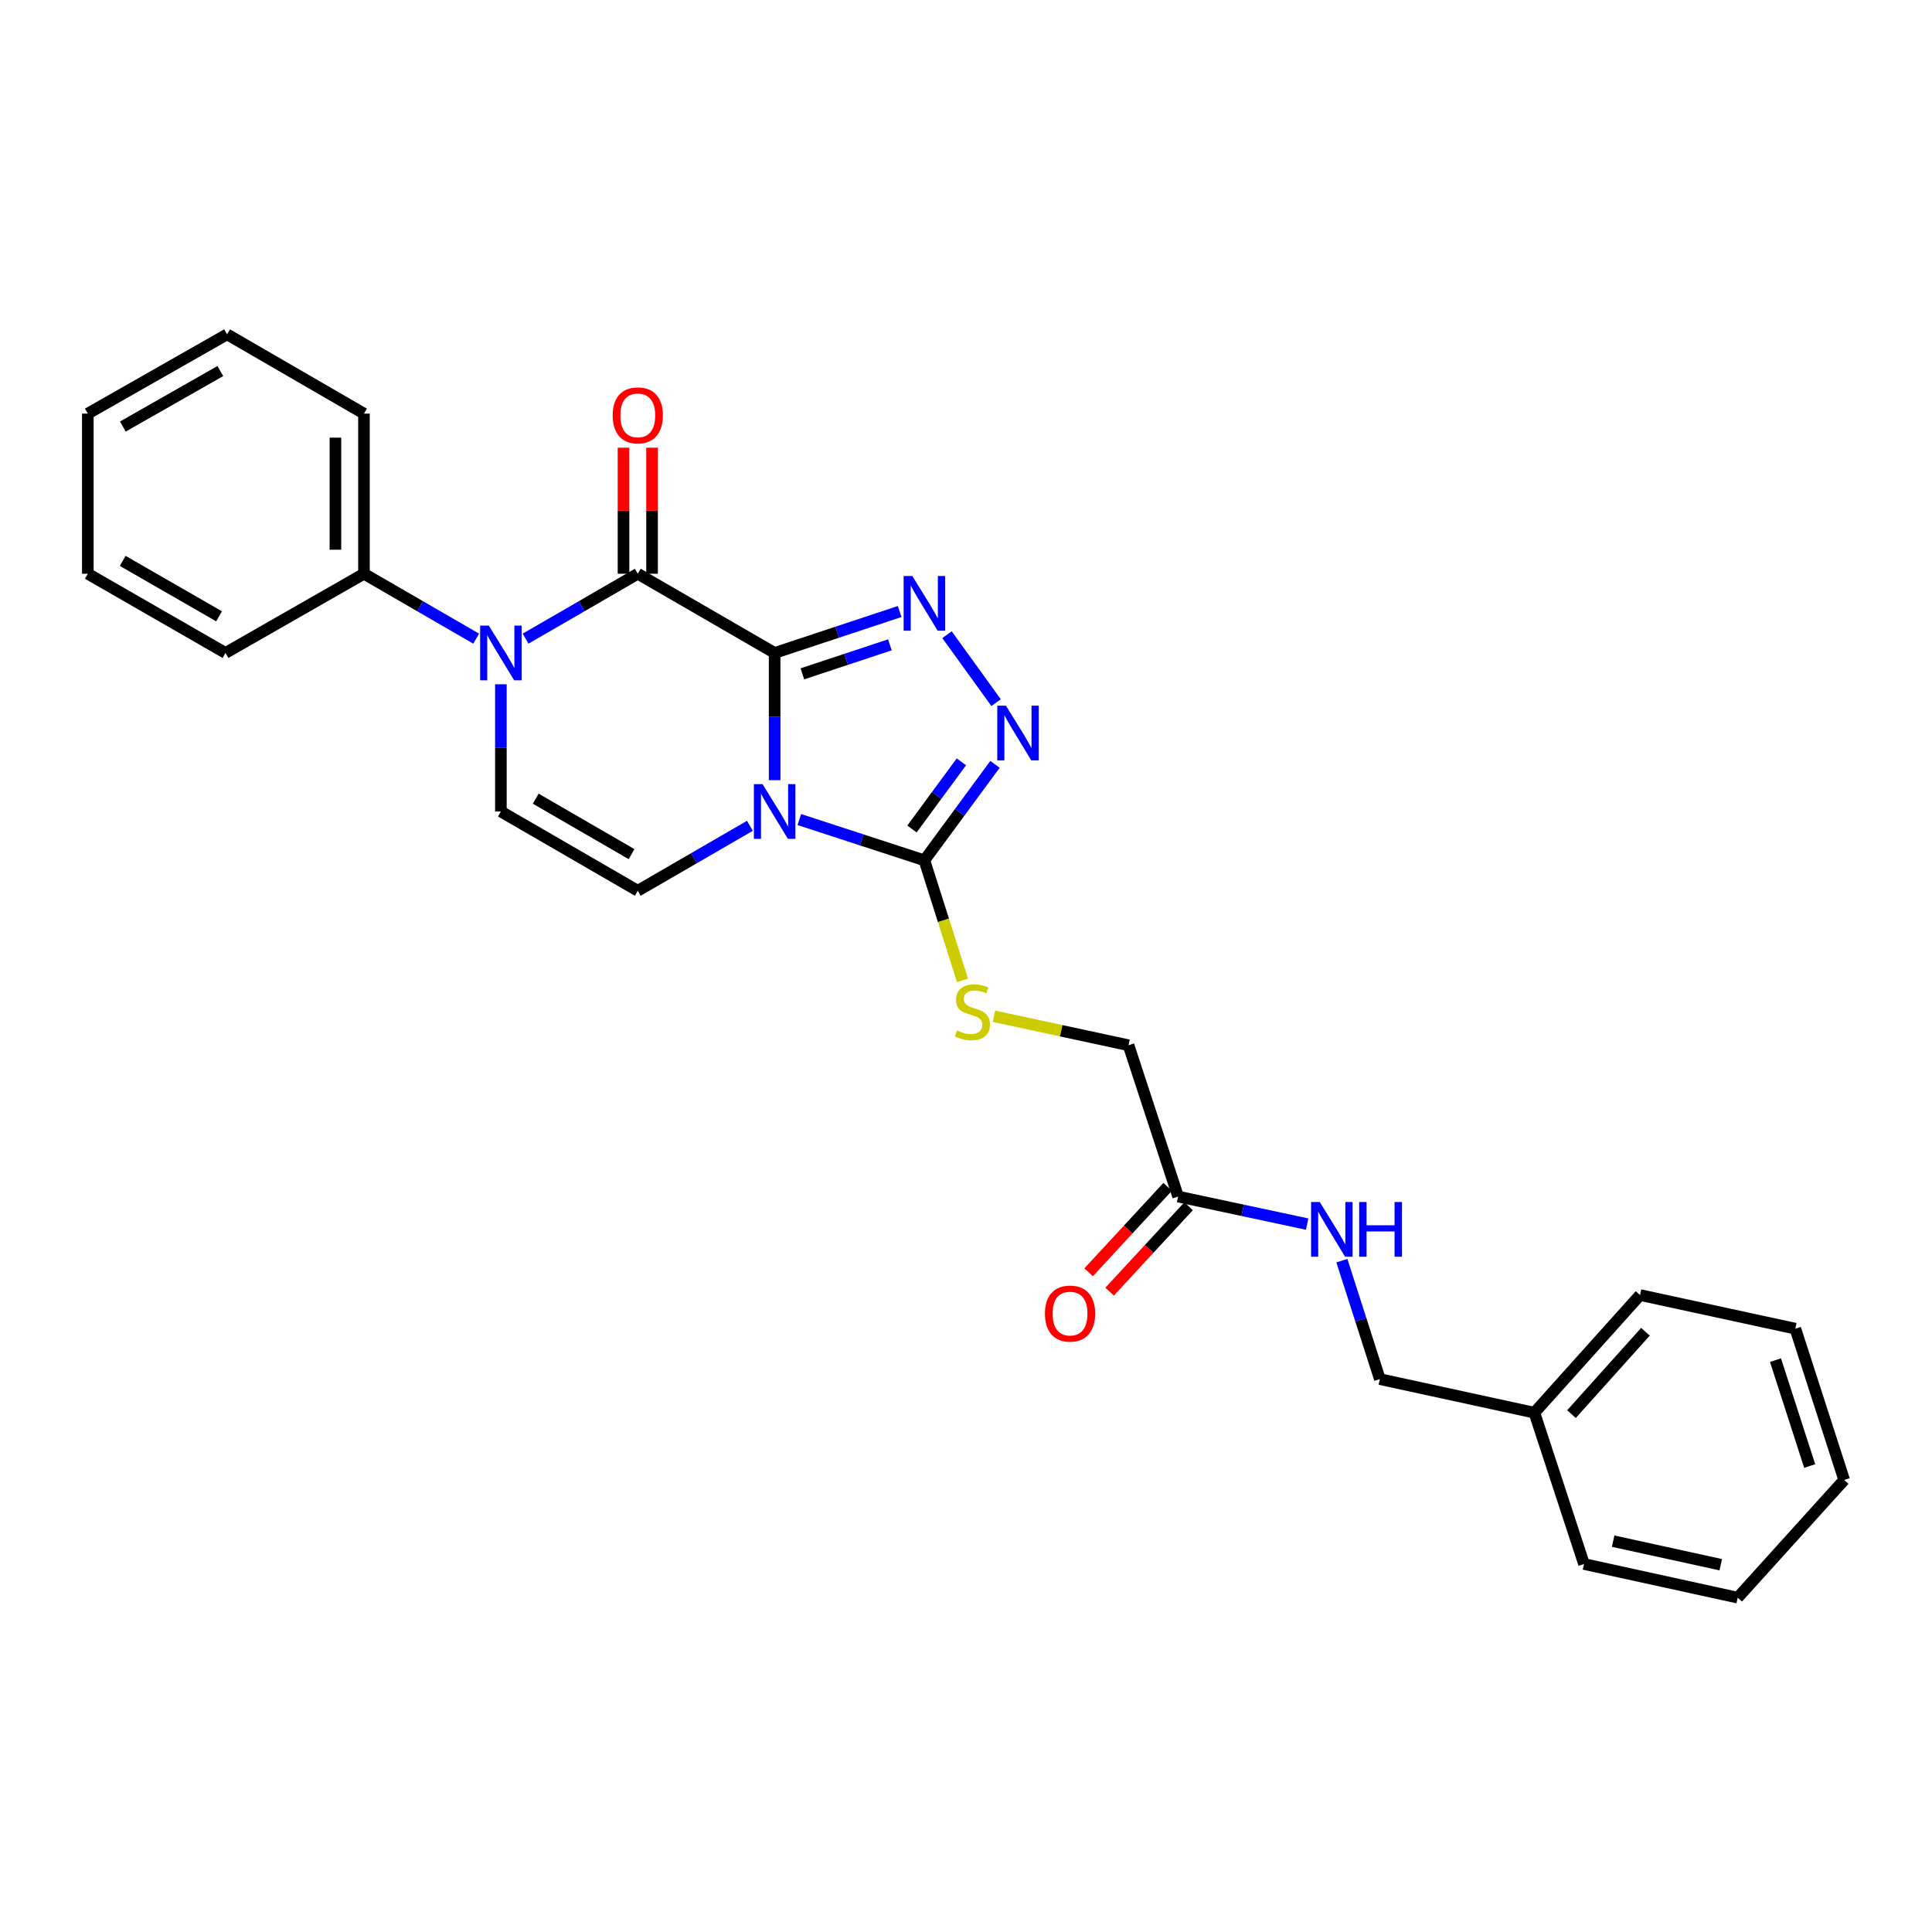 <?xml version='1.0' encoding='iso-8859-1'?>
<svg version='1.1' baseProfile='full'
              xmlns='http://www.w3.org/2000/svg'
                      xmlns:rdkit='http://www.rdkit.org/xml'
                      xmlns:xlink='http://www.w3.org/1999/xlink'
                  xml:space='preserve'
width='1000px' height='1000px' viewBox='0 0 1000 1000'>
<!-- END OF HEADER -->
<rect style='opacity:1.0;fill:#FFFFFF;stroke:none' width='1000' height='1000' x='0' y='0'> </rect>
<path class='bond-0' d='M 400.948,337.964 L 400.948,370.891' style='fill:none;fill-rule:evenodd;stroke:#000000;stroke-width:6px;stroke-linecap:butt;stroke-linejoin:miter;stroke-opacity:1' />
<path class='bond-0' d='M 400.948,370.891 L 400.948,403.817' style='fill:none;fill-rule:evenodd;stroke:#0000FF;stroke-width:6px;stroke-linecap:butt;stroke-linejoin:miter;stroke-opacity:1' />
<path class='bond-1' d='M 400.948,337.964 L 330.115,296.969' style='fill:none;fill-rule:evenodd;stroke:#000000;stroke-width:6px;stroke-linecap:butt;stroke-linejoin:miter;stroke-opacity:1' />
<path class='bond-2' d='M 400.948,337.964 L 433.311,327.241' style='fill:none;fill-rule:evenodd;stroke:#000000;stroke-width:6px;stroke-linecap:butt;stroke-linejoin:miter;stroke-opacity:1' />
<path class='bond-2' d='M 433.311,327.241 L 465.674,316.517' style='fill:none;fill-rule:evenodd;stroke:#0000FF;stroke-width:6px;stroke-linecap:butt;stroke-linejoin:miter;stroke-opacity:1' />
<path class='bond-2' d='M 415.305,348.776 L 437.959,341.27' style='fill:none;fill-rule:evenodd;stroke:#000000;stroke-width:6px;stroke-linecap:butt;stroke-linejoin:miter;stroke-opacity:1' />
<path class='bond-2' d='M 437.959,341.27 L 460.614,333.763' style='fill:none;fill-rule:evenodd;stroke:#0000FF;stroke-width:6px;stroke-linecap:butt;stroke-linejoin:miter;stroke-opacity:1' />
<path class='bond-4' d='M 413.726,424.195 L 446.091,434.748' style='fill:none;fill-rule:evenodd;stroke:#0000FF;stroke-width:6px;stroke-linecap:butt;stroke-linejoin:miter;stroke-opacity:1' />
<path class='bond-4' d='M 446.091,434.748 L 478.455,445.301' style='fill:none;fill-rule:evenodd;stroke:#000000;stroke-width:6px;stroke-linecap:butt;stroke-linejoin:miter;stroke-opacity:1' />
<path class='bond-6' d='M 388.161,427.434 L 359.138,444.241' style='fill:none;fill-rule:evenodd;stroke:#0000FF;stroke-width:6px;stroke-linecap:butt;stroke-linejoin:miter;stroke-opacity:1' />
<path class='bond-6' d='M 359.138,444.241 L 330.115,461.049' style='fill:none;fill-rule:evenodd;stroke:#000000;stroke-width:6px;stroke-linecap:butt;stroke-linejoin:miter;stroke-opacity:1' />
<path class='bond-3' d='M 330.115,296.969 L 301.08,313.768' style='fill:none;fill-rule:evenodd;stroke:#000000;stroke-width:6px;stroke-linecap:butt;stroke-linejoin:miter;stroke-opacity:1' />
<path class='bond-3' d='M 301.08,313.768 L 272.044,330.567' style='fill:none;fill-rule:evenodd;stroke:#0000FF;stroke-width:6px;stroke-linecap:butt;stroke-linejoin:miter;stroke-opacity:1' />
<path class='bond-10' d='M 337.505,296.969 L 337.505,264.346' style='fill:none;fill-rule:evenodd;stroke:#000000;stroke-width:6px;stroke-linecap:butt;stroke-linejoin:miter;stroke-opacity:1' />
<path class='bond-10' d='M 337.505,264.346 L 337.505,231.724' style='fill:none;fill-rule:evenodd;stroke:#FF0000;stroke-width:6px;stroke-linecap:butt;stroke-linejoin:miter;stroke-opacity:1' />
<path class='bond-10' d='M 322.726,296.969 L 322.726,264.346' style='fill:none;fill-rule:evenodd;stroke:#000000;stroke-width:6px;stroke-linecap:butt;stroke-linejoin:miter;stroke-opacity:1' />
<path class='bond-10' d='M 322.726,264.346 L 322.726,231.724' style='fill:none;fill-rule:evenodd;stroke:#FF0000;stroke-width:6px;stroke-linecap:butt;stroke-linejoin:miter;stroke-opacity:1' />
<path class='bond-5' d='M 490.174,328.512 L 515.573,363.69' style='fill:none;fill-rule:evenodd;stroke:#0000FF;stroke-width:6px;stroke-linecap:butt;stroke-linejoin:miter;stroke-opacity:1' />
<path class='bond-7' d='M 259.258,354.176 L 259.258,387.103' style='fill:none;fill-rule:evenodd;stroke:#0000FF;stroke-width:6px;stroke-linecap:butt;stroke-linejoin:miter;stroke-opacity:1' />
<path class='bond-7' d='M 259.258,387.103 L 259.258,420.029' style='fill:none;fill-rule:evenodd;stroke:#000000;stroke-width:6px;stroke-linecap:butt;stroke-linejoin:miter;stroke-opacity:1' />
<path class='bond-11' d='M 246.471,330.567 L 217.432,313.768' style='fill:none;fill-rule:evenodd;stroke:#0000FF;stroke-width:6px;stroke-linecap:butt;stroke-linejoin:miter;stroke-opacity:1' />
<path class='bond-11' d='M 217.432,313.768 L 188.392,296.969' style='fill:none;fill-rule:evenodd;stroke:#000000;stroke-width:6px;stroke-linecap:butt;stroke-linejoin:miter;stroke-opacity:1' />
<path class='bond-8' d='M 478.455,445.301 L 488.322,476.374' style='fill:none;fill-rule:evenodd;stroke:#000000;stroke-width:6px;stroke-linecap:butt;stroke-linejoin:miter;stroke-opacity:1' />
<path class='bond-8' d='M 488.322,476.374 L 498.189,507.447' style='fill:none;fill-rule:evenodd;stroke:#CCCC00;stroke-width:6px;stroke-linecap:butt;stroke-linejoin:miter;stroke-opacity:1' />
<path class='bond-27' d='M 478.455,445.301 L 496.731,420.463' style='fill:none;fill-rule:evenodd;stroke:#000000;stroke-width:6px;stroke-linecap:butt;stroke-linejoin:miter;stroke-opacity:1' />
<path class='bond-27' d='M 496.731,420.463 L 515.007,395.624' style='fill:none;fill-rule:evenodd;stroke:#0000FF;stroke-width:6px;stroke-linecap:butt;stroke-linejoin:miter;stroke-opacity:1' />
<path class='bond-27' d='M 472.034,429.091 L 484.827,411.704' style='fill:none;fill-rule:evenodd;stroke:#000000;stroke-width:6px;stroke-linecap:butt;stroke-linejoin:miter;stroke-opacity:1' />
<path class='bond-27' d='M 484.827,411.704 L 497.621,394.317' style='fill:none;fill-rule:evenodd;stroke:#0000FF;stroke-width:6px;stroke-linecap:butt;stroke-linejoin:miter;stroke-opacity:1' />
<path class='bond-28' d='M 330.115,461.049 L 259.258,420.029' style='fill:none;fill-rule:evenodd;stroke:#000000;stroke-width:6px;stroke-linecap:butt;stroke-linejoin:miter;stroke-opacity:1' />
<path class='bond-28' d='M 326.891,442.106 L 277.291,413.392' style='fill:none;fill-rule:evenodd;stroke:#000000;stroke-width:6px;stroke-linecap:butt;stroke-linejoin:miter;stroke-opacity:1' />
<path class='bond-14' d='M 514.471,526.021 L 549.294,533.516' style='fill:none;fill-rule:evenodd;stroke:#CCCC00;stroke-width:6px;stroke-linecap:butt;stroke-linejoin:miter;stroke-opacity:1' />
<path class='bond-14' d='M 549.294,533.516 L 584.117,541.012' style='fill:none;fill-rule:evenodd;stroke:#000000;stroke-width:6px;stroke-linecap:butt;stroke-linejoin:miter;stroke-opacity:1' />
<path class='bond-9' d='M 609.792,619.332 L 584.117,541.012' style='fill:none;fill-rule:evenodd;stroke:#000000;stroke-width:6px;stroke-linecap:butt;stroke-linejoin:miter;stroke-opacity:1' />
<path class='bond-12' d='M 609.792,619.332 L 643.189,626.463' style='fill:none;fill-rule:evenodd;stroke:#000000;stroke-width:6px;stroke-linecap:butt;stroke-linejoin:miter;stroke-opacity:1' />
<path class='bond-12' d='M 643.189,626.463 L 676.586,633.593' style='fill:none;fill-rule:evenodd;stroke:#0000FF;stroke-width:6px;stroke-linecap:butt;stroke-linejoin:miter;stroke-opacity:1' />
<path class='bond-13' d='M 604.366,614.316 L 583.927,636.42' style='fill:none;fill-rule:evenodd;stroke:#000000;stroke-width:6px;stroke-linecap:butt;stroke-linejoin:miter;stroke-opacity:1' />
<path class='bond-13' d='M 583.927,636.42 L 563.487,658.524' style='fill:none;fill-rule:evenodd;stroke:#FF0000;stroke-width:6px;stroke-linecap:butt;stroke-linejoin:miter;stroke-opacity:1' />
<path class='bond-13' d='M 615.217,624.349 L 594.778,646.454' style='fill:none;fill-rule:evenodd;stroke:#000000;stroke-width:6px;stroke-linecap:butt;stroke-linejoin:miter;stroke-opacity:1' />
<path class='bond-13' d='M 594.778,646.454 L 574.339,668.558' style='fill:none;fill-rule:evenodd;stroke:#FF0000;stroke-width:6px;stroke-linecap:butt;stroke-linejoin:miter;stroke-opacity:1' />
<path class='bond-17' d='M 188.392,296.969 L 188.392,214.091' style='fill:none;fill-rule:evenodd;stroke:#000000;stroke-width:6px;stroke-linecap:butt;stroke-linejoin:miter;stroke-opacity:1' />
<path class='bond-17' d='M 173.613,284.537 L 173.613,226.523' style='fill:none;fill-rule:evenodd;stroke:#000000;stroke-width:6px;stroke-linecap:butt;stroke-linejoin:miter;stroke-opacity:1' />
<path class='bond-18' d='M 188.392,296.969 L 116.714,337.964' style='fill:none;fill-rule:evenodd;stroke:#000000;stroke-width:6px;stroke-linecap:butt;stroke-linejoin:miter;stroke-opacity:1' />
<path class='bond-15' d='M 694.552,652.515 L 704.379,683.167' style='fill:none;fill-rule:evenodd;stroke:#0000FF;stroke-width:6px;stroke-linecap:butt;stroke-linejoin:miter;stroke-opacity:1' />
<path class='bond-15' d='M 704.379,683.167 L 714.206,713.82' style='fill:none;fill-rule:evenodd;stroke:#000000;stroke-width:6px;stroke-linecap:butt;stroke-linejoin:miter;stroke-opacity:1' />
<path class='bond-16' d='M 714.206,713.82 L 794.193,731.21' style='fill:none;fill-rule:evenodd;stroke:#000000;stroke-width:6px;stroke-linecap:butt;stroke-linejoin:miter;stroke-opacity:1' />
<path class='bond-19' d='M 794.193,731.21 L 848.892,670.312' style='fill:none;fill-rule:evenodd;stroke:#000000;stroke-width:6px;stroke-linecap:butt;stroke-linejoin:miter;stroke-opacity:1' />
<path class='bond-19' d='M 813.393,731.951 L 851.682,689.322' style='fill:none;fill-rule:evenodd;stroke:#000000;stroke-width:6px;stroke-linecap:butt;stroke-linejoin:miter;stroke-opacity:1' />
<path class='bond-20' d='M 794.193,731.21 L 819.876,809.522' style='fill:none;fill-rule:evenodd;stroke:#000000;stroke-width:6px;stroke-linecap:butt;stroke-linejoin:miter;stroke-opacity:1' />
<path class='bond-21' d='M 188.392,214.091 L 117.543,173.055' style='fill:none;fill-rule:evenodd;stroke:#000000;stroke-width:6px;stroke-linecap:butt;stroke-linejoin:miter;stroke-opacity:1' />
<path class='bond-22' d='M 116.714,337.964 L 45.455,296.969' style='fill:none;fill-rule:evenodd;stroke:#000000;stroke-width:6px;stroke-linecap:butt;stroke-linejoin:miter;stroke-opacity:1' />
<path class='bond-22' d='M 113.395,319.005 L 63.513,290.308' style='fill:none;fill-rule:evenodd;stroke:#000000;stroke-width:6px;stroke-linecap:butt;stroke-linejoin:miter;stroke-opacity:1' />
<path class='bond-24' d='M 848.892,670.312 L 929.265,687.718' style='fill:none;fill-rule:evenodd;stroke:#000000;stroke-width:6px;stroke-linecap:butt;stroke-linejoin:miter;stroke-opacity:1' />
<path class='bond-23' d='M 819.876,809.522 L 899.436,826.945' style='fill:none;fill-rule:evenodd;stroke:#000000;stroke-width:6px;stroke-linecap:butt;stroke-linejoin:miter;stroke-opacity:1' />
<path class='bond-23' d='M 834.971,797.699 L 890.664,809.895' style='fill:none;fill-rule:evenodd;stroke:#000000;stroke-width:6px;stroke-linecap:butt;stroke-linejoin:miter;stroke-opacity:1' />
<path class='bond-29' d='M 117.543,173.055 L 45.455,214.091' style='fill:none;fill-rule:evenodd;stroke:#000000;stroke-width:6px;stroke-linecap:butt;stroke-linejoin:miter;stroke-opacity:1' />
<path class='bond-29' d='M 114.041,192.054 L 63.579,220.78' style='fill:none;fill-rule:evenodd;stroke:#000000;stroke-width:6px;stroke-linecap:butt;stroke-linejoin:miter;stroke-opacity:1' />
<path class='bond-25' d='M 45.455,296.969 L 45.455,214.091' style='fill:none;fill-rule:evenodd;stroke:#000000;stroke-width:6px;stroke-linecap:butt;stroke-linejoin:miter;stroke-opacity:1' />
<path class='bond-26' d='M 899.436,826.945 L 954.545,766.014' style='fill:none;fill-rule:evenodd;stroke:#000000;stroke-width:6px;stroke-linecap:butt;stroke-linejoin:miter;stroke-opacity:1' />
<path class='bond-30' d='M 929.265,687.718 L 954.545,766.014' style='fill:none;fill-rule:evenodd;stroke:#000000;stroke-width:6px;stroke-linecap:butt;stroke-linejoin:miter;stroke-opacity:1' />
<path class='bond-30' d='M 918.993,704.004 L 936.689,758.811' style='fill:none;fill-rule:evenodd;stroke:#000000;stroke-width:6px;stroke-linecap:butt;stroke-linejoin:miter;stroke-opacity:1' />
<path  class='atom-1' d='M 394.688 405.869
L 403.968 420.869
Q 404.888 422.349, 406.368 425.029
Q 407.848 427.709, 407.928 427.869
L 407.928 405.869
L 411.688 405.869
L 411.688 434.189
L 407.808 434.189
L 397.848 417.789
Q 396.688 415.869, 395.448 413.669
Q 394.248 411.469, 393.888 410.789
L 393.888 434.189
L 390.208 434.189
L 390.208 405.869
L 394.688 405.869
' fill='#0000FF'/>
<path  class='atom-3' d='M 472.195 298.122
L 481.475 313.122
Q 482.395 314.602, 483.875 317.282
Q 485.355 319.962, 485.435 320.122
L 485.435 298.122
L 489.195 298.122
L 489.195 326.442
L 485.315 326.442
L 475.355 310.042
Q 474.195 308.122, 472.955 305.922
Q 471.755 303.722, 471.395 303.042
L 471.395 326.442
L 467.715 326.442
L 467.715 298.122
L 472.195 298.122
' fill='#0000FF'/>
<path  class='atom-4' d='M 252.998 323.804
L 262.278 338.804
Q 263.198 340.284, 264.678 342.964
Q 266.158 345.644, 266.238 345.804
L 266.238 323.804
L 269.998 323.804
L 269.998 352.124
L 266.118 352.124
L 256.158 335.724
Q 254.998 333.804, 253.758 331.604
Q 252.558 329.404, 252.198 328.724
L 252.198 352.124
L 248.518 352.124
L 248.518 323.804
L 252.998 323.804
' fill='#0000FF'/>
<path  class='atom-6' d='M 520.671 365.26
L 529.951 380.26
Q 530.871 381.74, 532.351 384.42
Q 533.831 387.1, 533.911 387.26
L 533.911 365.26
L 537.671 365.26
L 537.671 393.58
L 533.791 393.58
L 523.831 377.18
Q 522.671 375.26, 521.431 373.06
Q 520.231 370.86, 519.871 370.18
L 519.871 393.58
L 516.191 393.58
L 516.191 365.26
L 520.671 365.26
' fill='#0000FF'/>
<path  class='atom-9' d='M 495.325 533.342
Q 495.645 533.462, 496.965 534.022
Q 498.285 534.582, 499.725 534.942
Q 501.205 535.262, 502.645 535.262
Q 505.325 535.262, 506.885 533.982
Q 508.445 532.662, 508.445 530.382
Q 508.445 528.822, 507.645 527.862
Q 506.885 526.902, 505.685 526.382
Q 504.485 525.862, 502.485 525.262
Q 499.965 524.502, 498.445 523.782
Q 496.965 523.062, 495.885 521.542
Q 494.845 520.022, 494.845 517.462
Q 494.845 513.902, 497.245 511.702
Q 499.685 509.502, 504.485 509.502
Q 507.765 509.502, 511.485 511.062
L 510.565 514.142
Q 507.165 512.742, 504.605 512.742
Q 501.845 512.742, 500.325 513.902
Q 498.805 515.022, 498.845 516.982
Q 498.845 518.502, 499.605 519.422
Q 500.405 520.342, 501.525 520.862
Q 502.685 521.382, 504.605 521.982
Q 507.165 522.782, 508.685 523.582
Q 510.205 524.382, 511.285 526.022
Q 512.405 527.622, 512.405 530.382
Q 512.405 534.302, 509.765 536.422
Q 507.165 538.502, 502.805 538.502
Q 500.285 538.502, 498.365 537.942
Q 496.485 537.422, 494.245 536.502
L 495.325 533.342
' fill='#CCCC00'/>
<path  class='atom-11' d='M 317.115 214.993
Q 317.115 208.193, 320.475 204.393
Q 323.835 200.593, 330.115 200.593
Q 336.395 200.593, 339.755 204.393
Q 343.115 208.193, 343.115 214.993
Q 343.115 221.873, 339.715 225.793
Q 336.315 229.673, 330.115 229.673
Q 323.875 229.673, 320.475 225.793
Q 317.115 221.913, 317.115 214.993
M 330.115 226.473
Q 334.435 226.473, 336.755 223.593
Q 339.115 220.673, 339.115 214.993
Q 339.115 209.433, 336.755 206.633
Q 334.435 203.793, 330.115 203.793
Q 325.795 203.793, 323.435 206.593
Q 321.115 209.393, 321.115 214.993
Q 321.115 220.713, 323.435 223.593
Q 325.795 226.473, 330.115 226.473
' fill='#FF0000'/>
<path  class='atom-13' d='M 683.1 622.16
L 692.38 637.16
Q 693.3 638.64, 694.78 641.32
Q 696.26 644, 696.34 644.16
L 696.34 622.16
L 700.1 622.16
L 700.1 650.48
L 696.22 650.48
L 686.26 634.08
Q 685.1 632.16, 683.86 629.96
Q 682.66 627.76, 682.3 627.08
L 682.3 650.48
L 678.62 650.48
L 678.62 622.16
L 683.1 622.16
' fill='#0000FF'/>
<path  class='atom-13' d='M 703.5 622.16
L 707.34 622.16
L 707.34 634.2
L 721.82 634.2
L 721.82 622.16
L 725.66 622.16
L 725.66 650.48
L 721.82 650.48
L 721.82 637.4
L 707.34 637.4
L 707.34 650.48
L 703.5 650.48
L 703.5 622.16
' fill='#0000FF'/>
<path  class='atom-14' d='M 540.853 679.908
Q 540.853 673.108, 544.213 669.308
Q 547.573 665.508, 553.853 665.508
Q 560.133 665.508, 563.493 669.308
Q 566.853 673.108, 566.853 679.908
Q 566.853 686.788, 563.453 690.708
Q 560.053 694.588, 553.853 694.588
Q 547.613 694.588, 544.213 690.708
Q 540.853 686.828, 540.853 679.908
M 553.853 691.388
Q 558.173 691.388, 560.493 688.508
Q 562.853 685.588, 562.853 679.908
Q 562.853 674.348, 560.493 671.548
Q 558.173 668.708, 553.853 668.708
Q 549.533 668.708, 547.173 671.508
Q 544.853 674.308, 544.853 679.908
Q 544.853 685.628, 547.173 688.508
Q 549.533 691.388, 553.853 691.388
' fill='#FF0000'/>
</svg>
